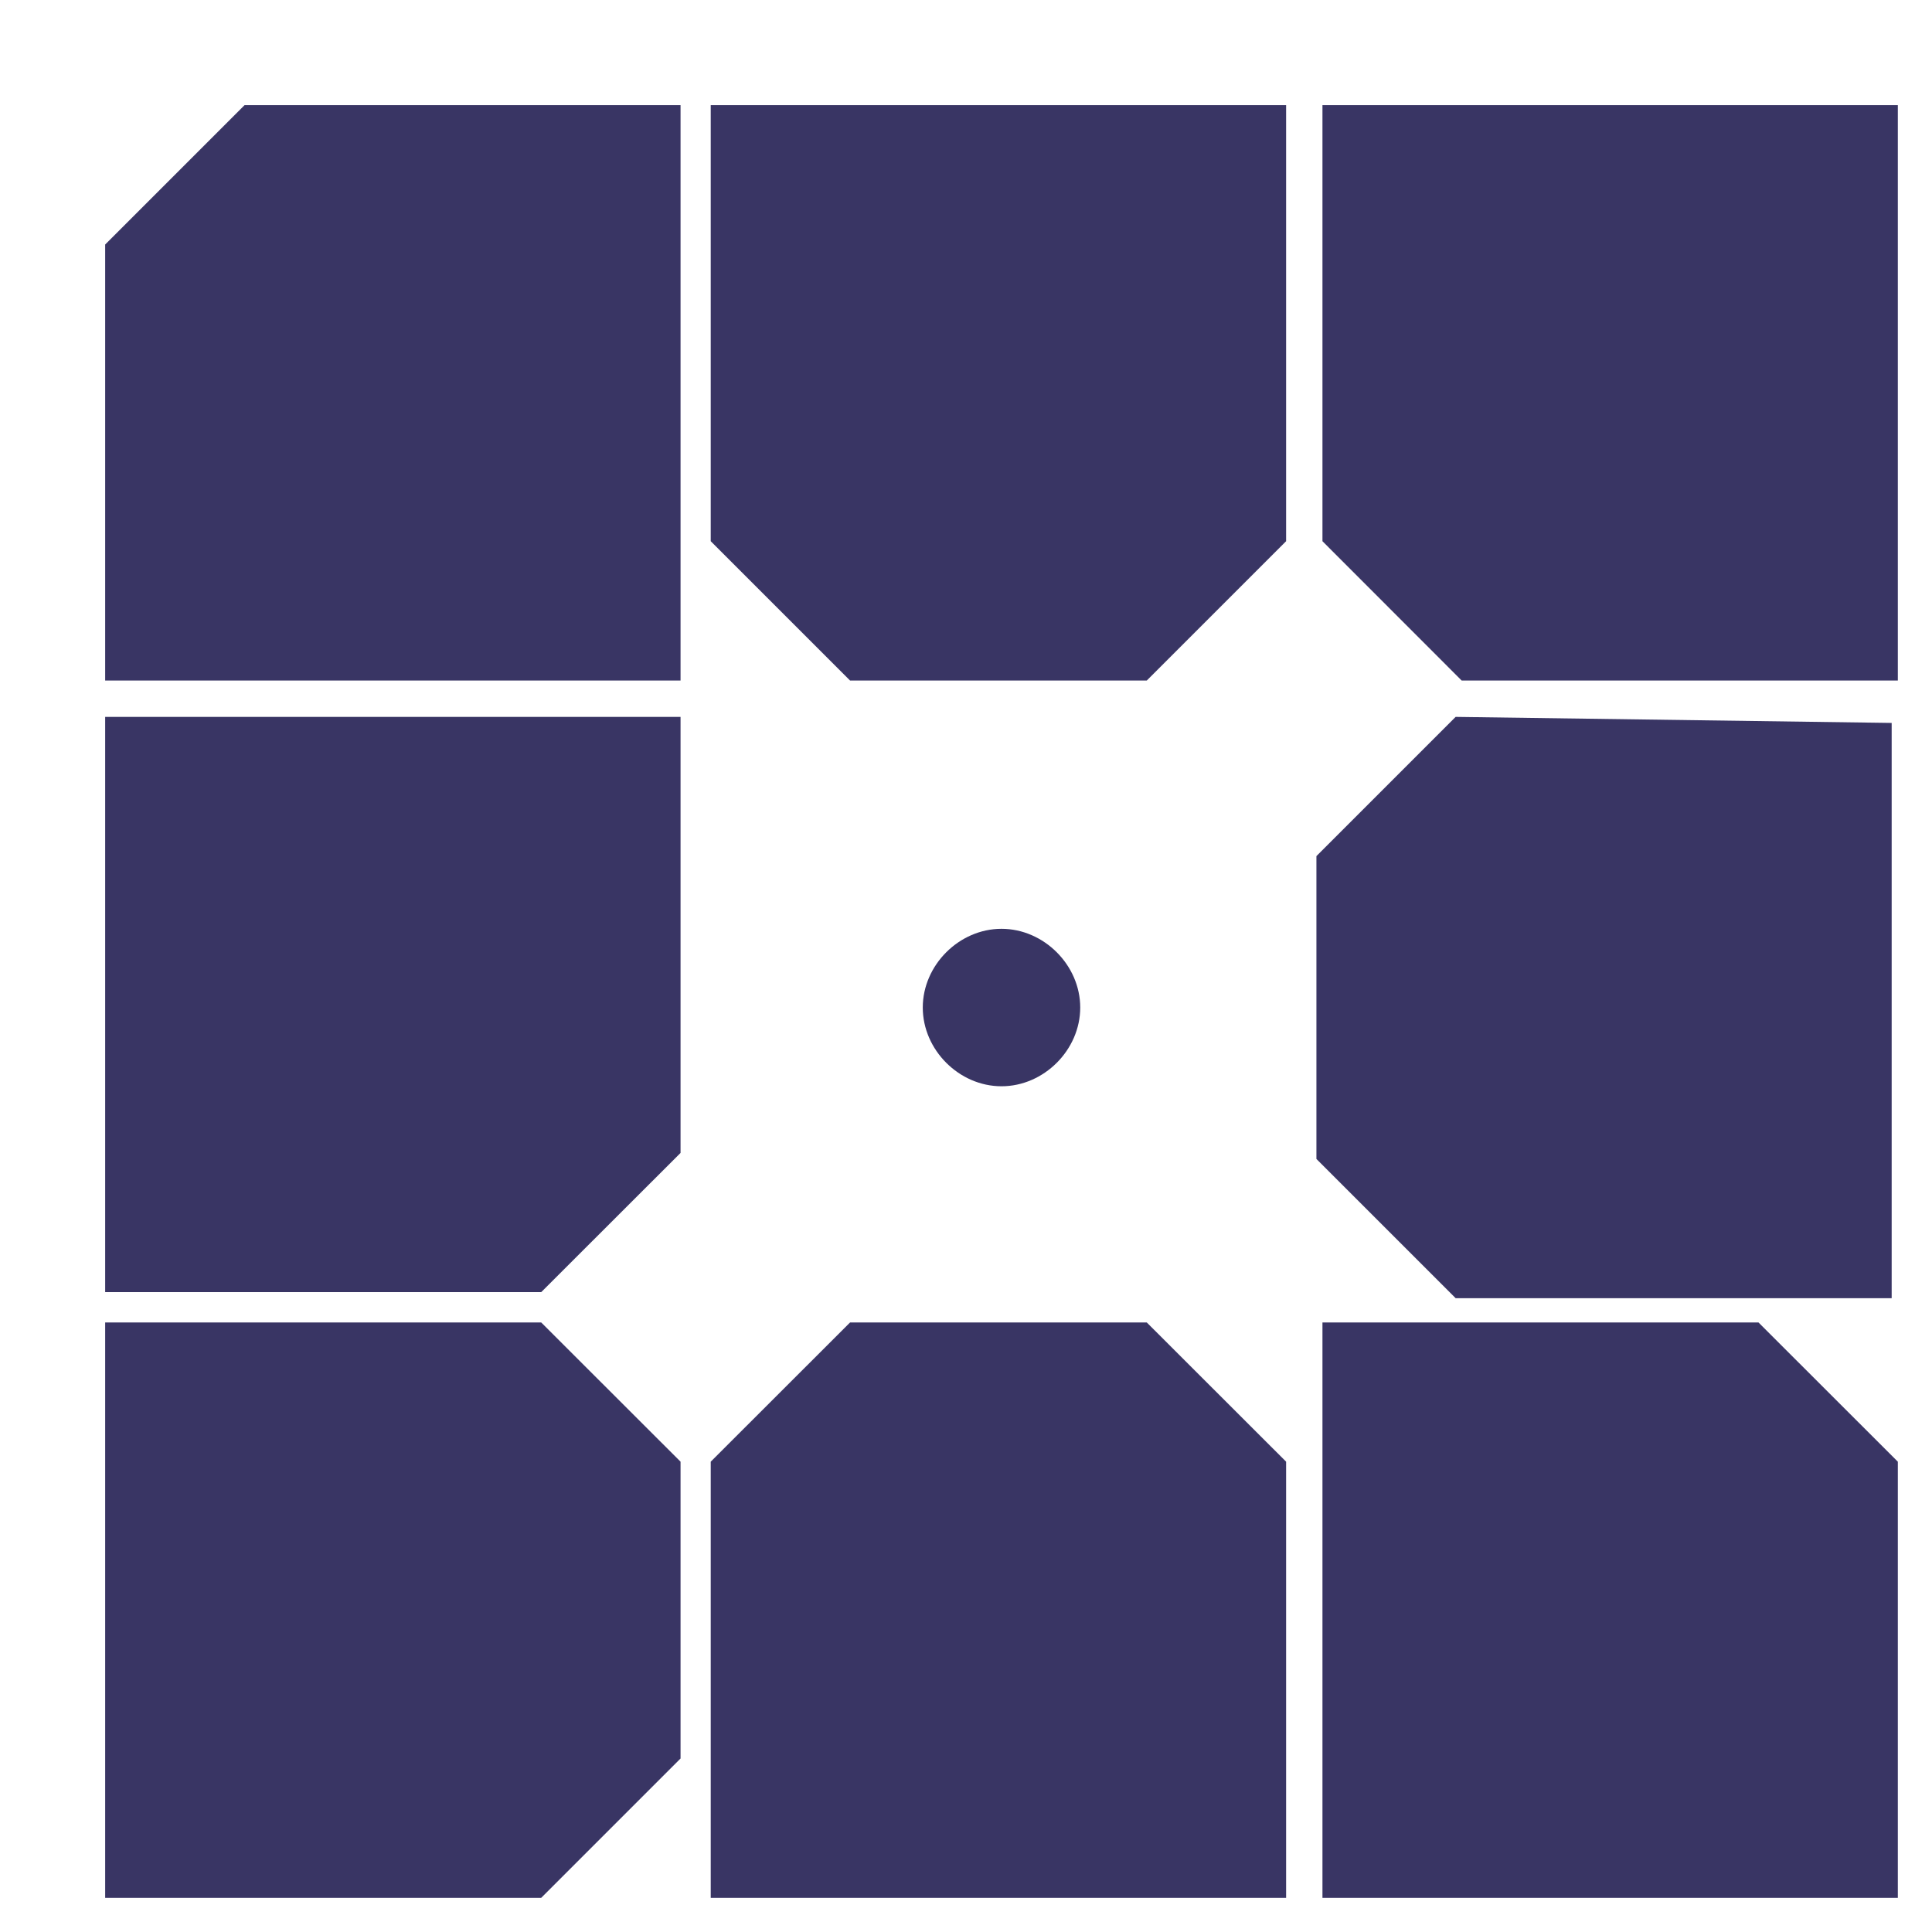 <svg width="16" height="16" viewBox="0 0 16 16" fill="none" xmlns="http://www.w3.org/2000/svg">
<path d="M5.886 15.717H10.651V12.105L9.497 10.952H7.04L5.886 12.105V15.717ZM12.055 5.937L10.902 7.09V9.598L12.055 10.751H15.666V5.987L12.055 5.937ZM10.651 0.871H5.886V4.482L7.04 5.636H9.497L10.651 4.482V0.871ZM15.717 15.717V12.105L14.563 10.952H10.952V15.717H15.717ZM2.025 0.871L0.871 2.025V5.636H5.636V0.871H2.025ZM10.952 0.871V4.482L12.105 5.636H15.717V0.871H10.952ZM8.294 8.996C7.943 8.996 7.642 8.695 7.642 8.344C7.642 7.993 7.943 7.692 8.294 7.692C8.645 7.692 8.946 7.993 8.946 8.344C8.946 8.695 8.645 8.996 8.294 8.996ZM5.636 5.937H0.871V10.701H4.482L5.636 9.548V5.937ZM5.636 12.105L4.482 10.952H0.871V15.717H4.482L5.636 14.563V12.105Z" fill="#393564"/>
</svg>
